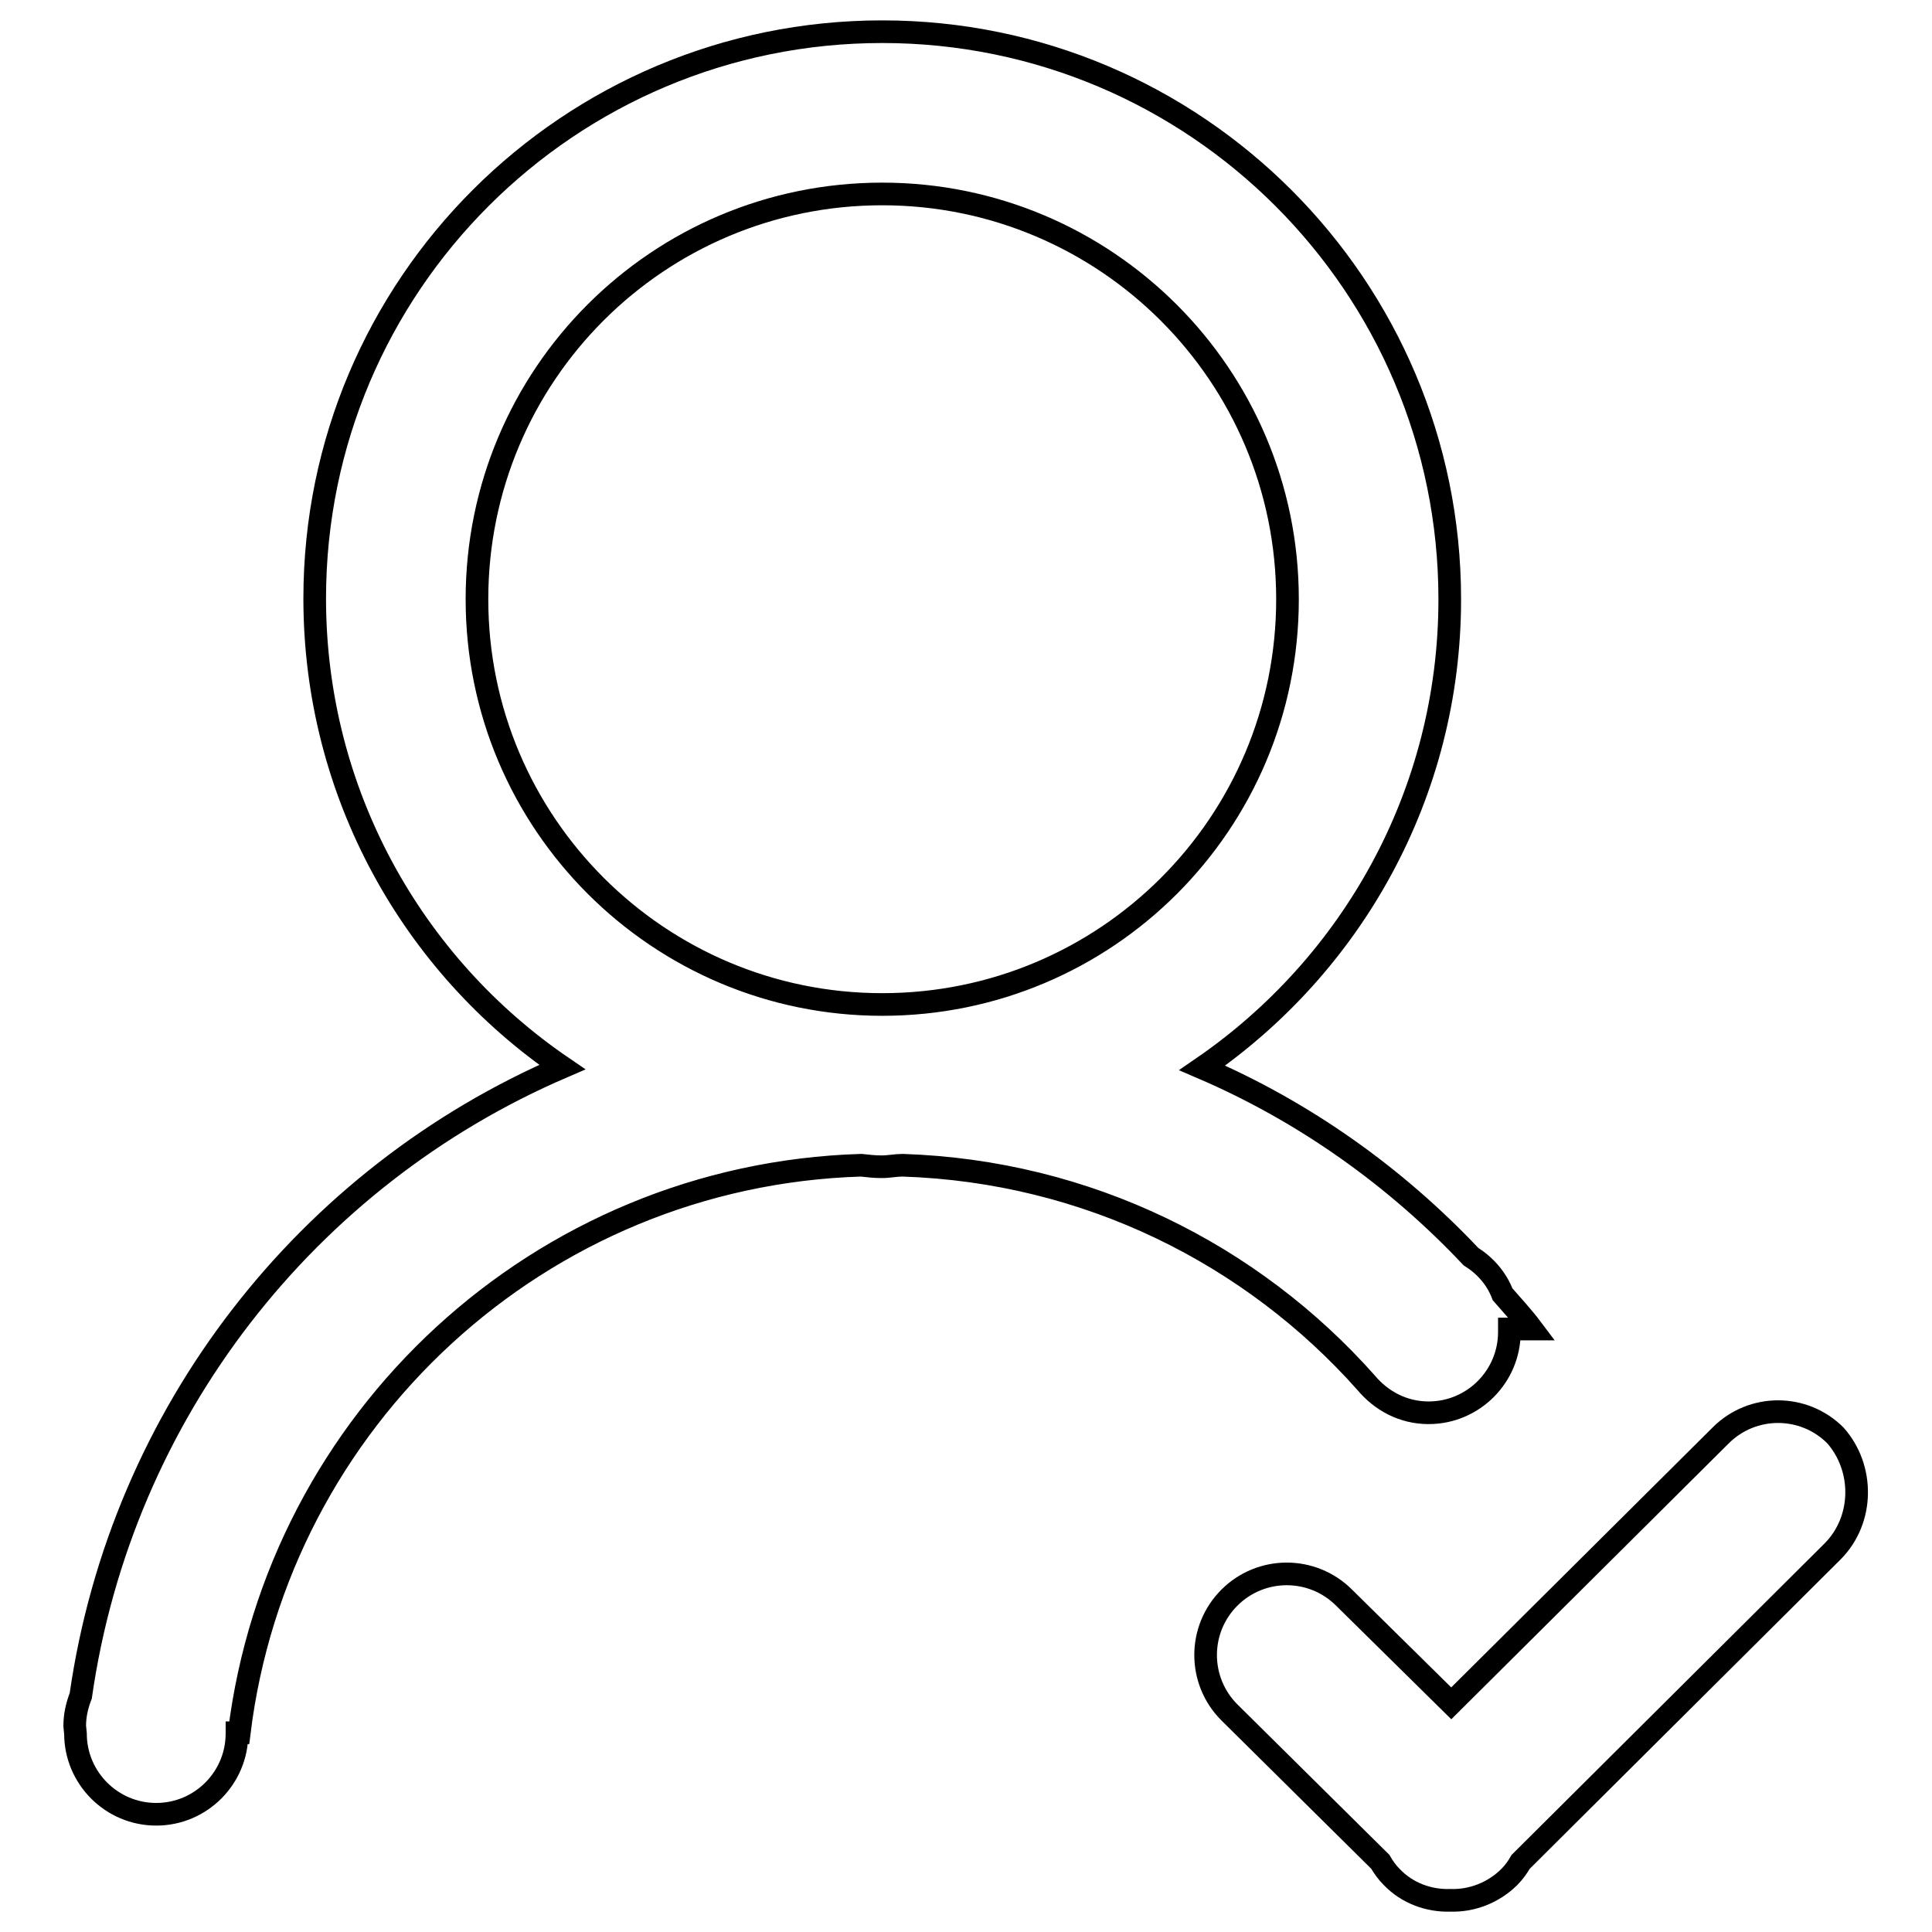 <?xml version="1.0" encoding="utf-8"?>
<!-- Svg Vector Icons : http://www.onlinewebfonts.com/icon -->
<!DOCTYPE svg PUBLIC "-//W3C//DTD SVG 1.1//EN" "http://www.w3.org/Graphics/SVG/1.1/DTD/svg11.dtd">
<svg version="1.1" xmlns="http://www.w3.org/2000/svg" xmlns:xlink="http://www.w3.org/1999/xlink" x="0px" y="0px" viewBox="0 0 256 256" enable-background="new 0 0 256 256" xml:space="preserve">
<g><g><path stroke-width="3" fill-opacity="0" stroke="#000000"  d="M242.9,205.5l-41.4,41.2c-0.4,0.7-0.9,1.4-1.5,2c-2.1,2.1-5,3.2-7.8,3.1c-2.8,0.1-5.7-0.9-7.8-3.1c-0.6-0.6-1.1-1.3-1.5-2l-20-19.8c-4.2-4.2-4.2-11,0-15.2c4.2-4.2,11-4.2,15.2,0l14.2,14l35.7-35.5c4.2-4.2,11-4.2,15.2,0C247,194.5,247,201.3,242.9,205.5L242.9,205.5z M200,176.5c0,5.9-4.8,10.7-10.7,10.7c-3.4,0-6.3-1.6-8.3-4c-15.1-17-36.9-28-61.4-28.8c-0.9,0-1.8,0.2-2.8,0.2c-0.9,0-1.8-0.1-2.7-0.2c-42.6,1.3-77.3,33.7-82.4,75.2h-0.3v0.1c0,5.9-4.8,10.7-10.7,10.7c-5.9,0-10.7-4.8-10.7-10.7l-0.1-1c0-1.4,0.3-2.7,0.8-4c5.4-37.6,30.1-68.8,63.8-83.3c-19.8-13.5-32.8-36.3-32.8-62.1c0-41.5,33.7-75.1,75.2-75.1c41.5,0,75.2,33.7,75.2,75.2c0,25.8-13,48.5-32.8,62.1c13.5,5.8,25.6,14.4,35.6,25c1.9,1.2,3.4,2.9,4.2,5c1.3,1.5,2.7,3,3.9,4.6H200L200,176.5L200,176.5z M170.6,79.4c0-29.7-24.1-53.7-53.7-53.7c-29.7,0-53.7,24-53.7,53.7s24.1,53.7,53.7,53.7C146.6,133.1,170.6,109.1,170.6,79.4z"/></g></g>
</svg>